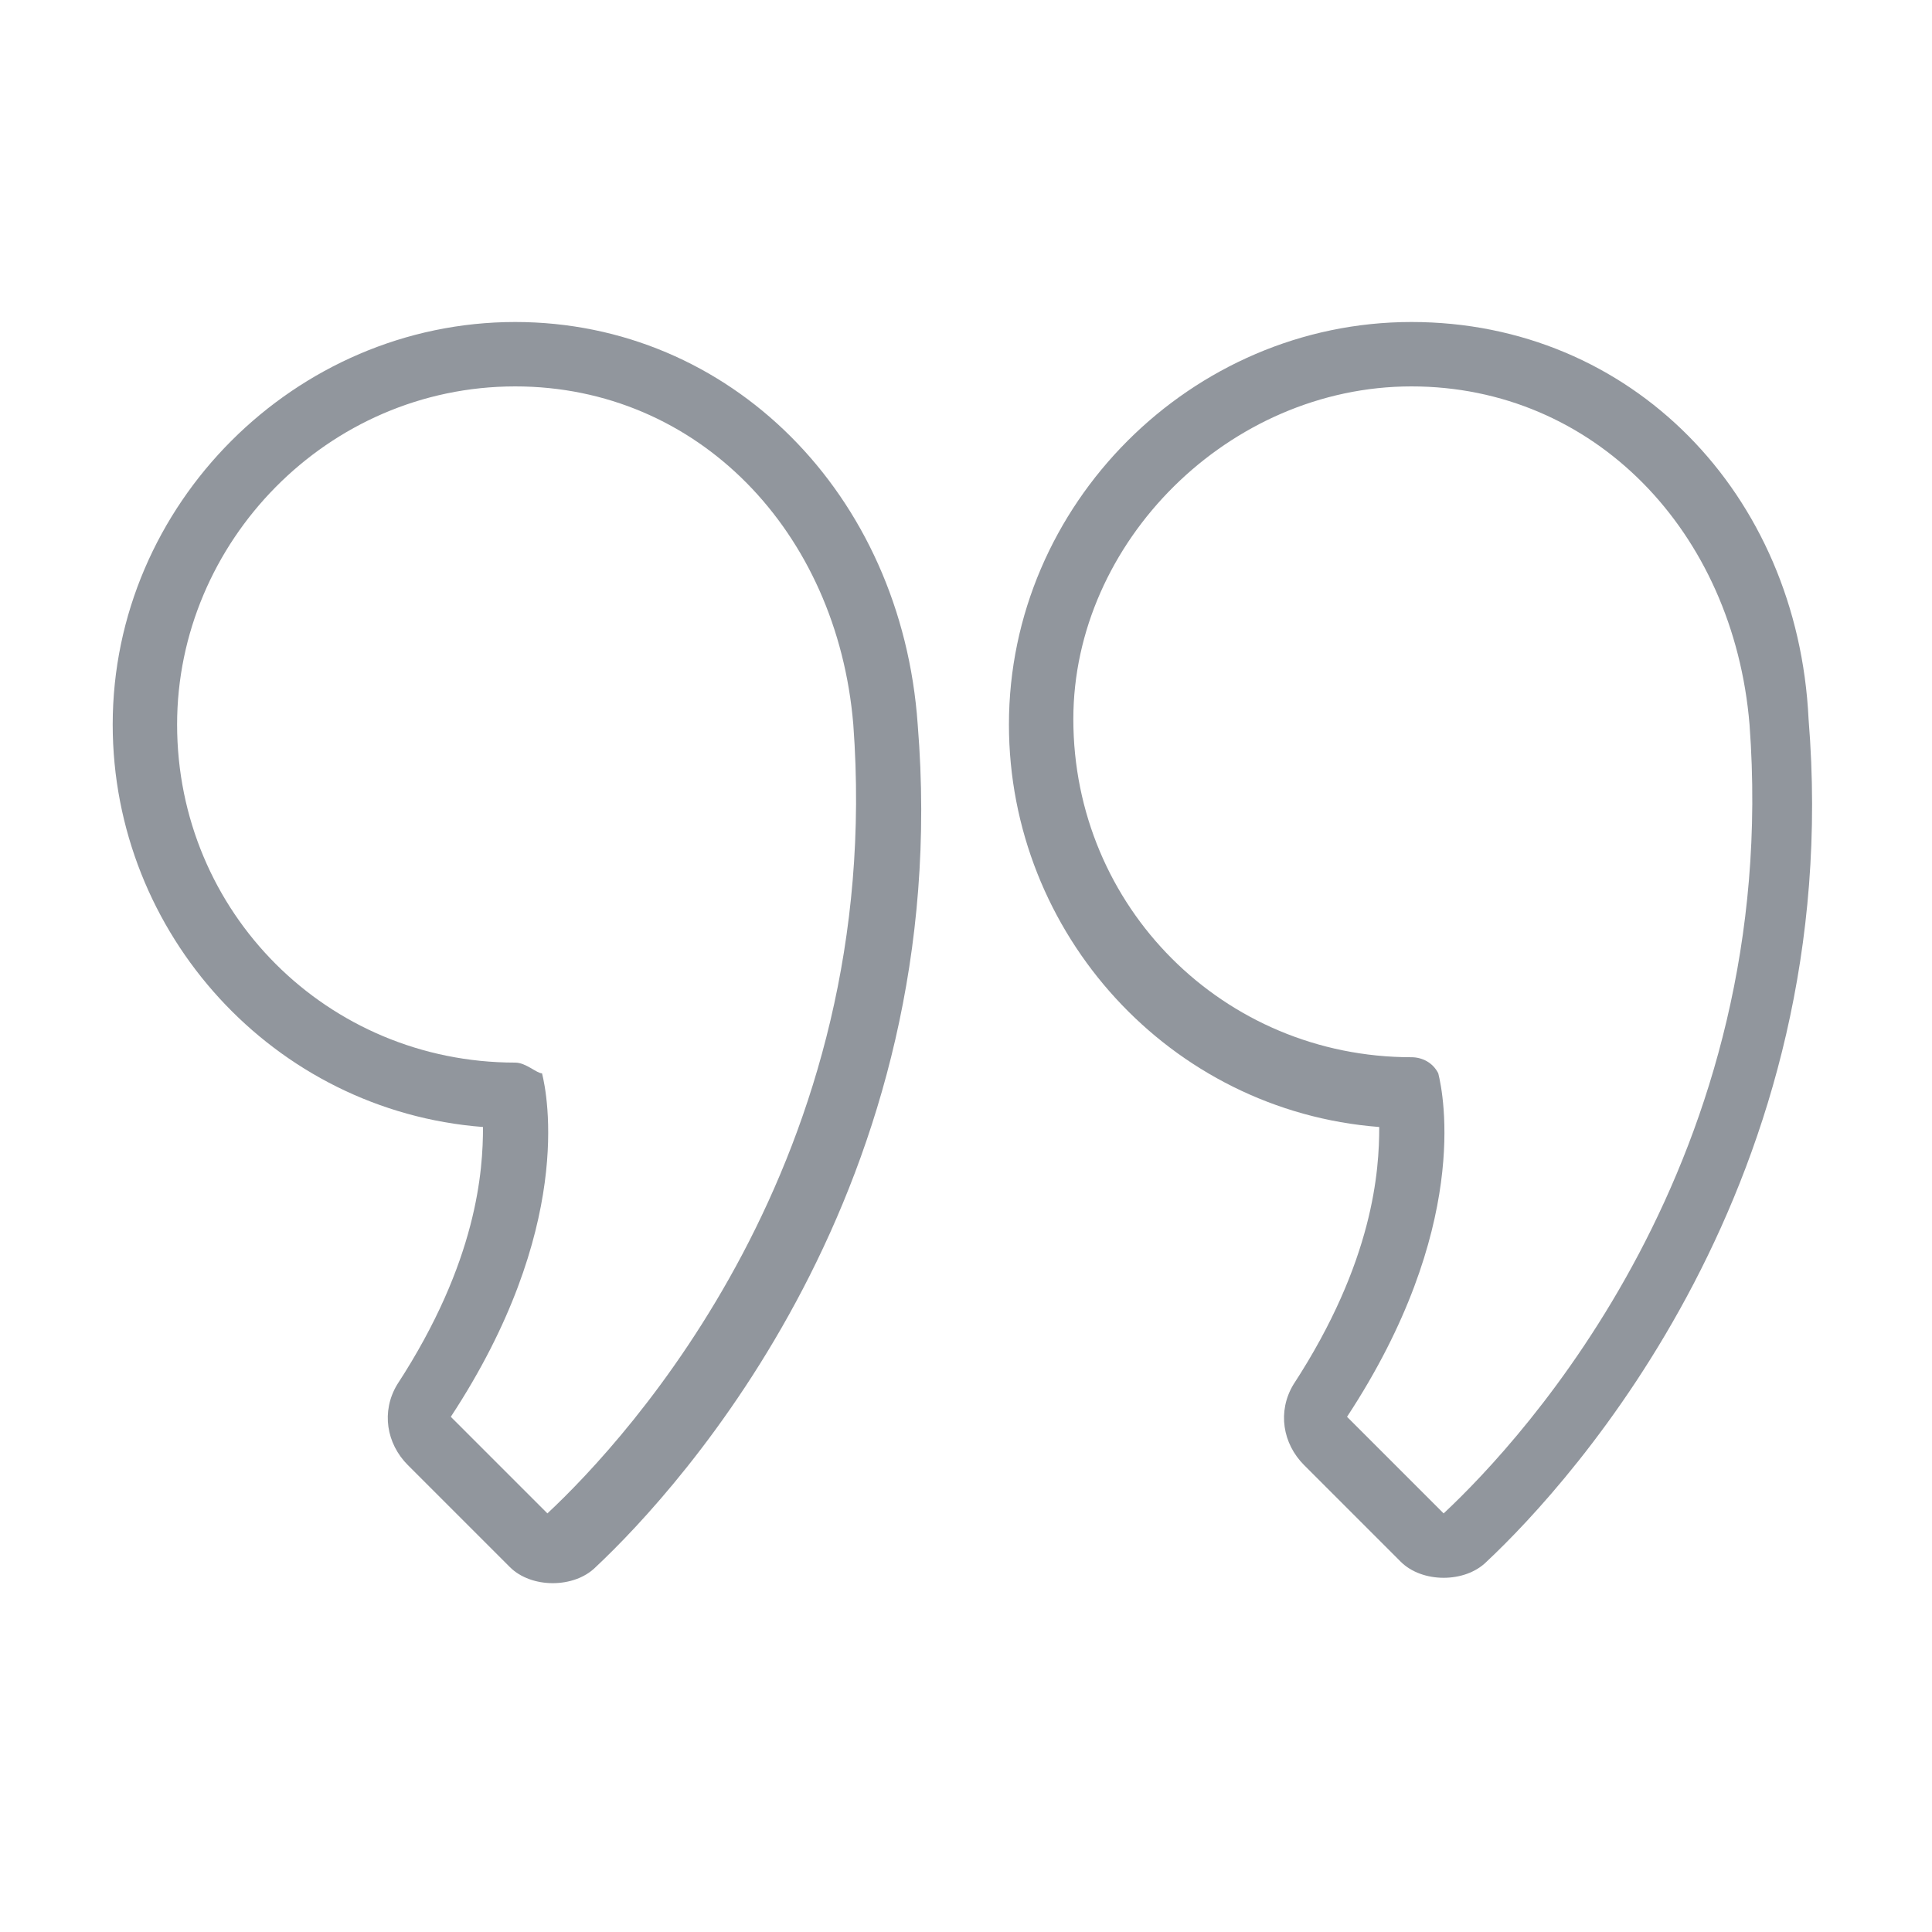 <?xml version="1.0" encoding="utf-8"?>
<!-- Generator: Adobe Illustrator 22.0.1, SVG Export Plug-In . SVG Version: 6.00 Build 0)  -->
<svg version="1.1" id="Capa_1" xmlns="http://www.w3.org/2000/svg" xmlns:xlink="http://www.w3.org/1999/xlink" x="0px" y="0px"
	 viewBox="0 0 36 36" style="enable-background:new 0 0 36 36;" xml:space="preserve">
<style type="text/css">
	.st0{fill:#91969D;}
</style>
<g id="Quotemarks-right">
	<path class="st0" d="M9.6,7.2c3.4,0,6,2.7,6.3,6.3c0.6,8.1-4.2,13.3-5.7,14.7c-0.1-0.1-0.3-0.3-0.5-0.5c-0.3-0.3-0.7-0.7-1.3-1.3
		c2.3-3.5,1.8-6,1.7-6.4C10,20,9.8,19.8,9.6,19.8c-3.5,0-6.3-2.8-6.3-6.3C3.3,10.1,6.1,7.2,9.6,7.2 M9.6,6c-4.1,0-7.5,3.4-7.5,7.5
		c0,3.9,3,7.2,6.9,7.5c0,0.8-0.1,2.5-1.6,4.8c-0.3,0.5-0.2,1.1,0.2,1.5c0.6,0.6,1,1,1.3,1.3c0.3,0.3,0.4,0.4,0.6,0.6
		c0.2,0.2,0.5,0.3,0.8,0.3c0.3,0,0.6-0.1,0.8-0.3c1.6-1.5,6.7-7.1,6-15.7C16.8,9.2,13.6,6,9.6,6L9.6,6z"/>
	<path class="st0" d="M26.3,7.2c3.4,0,6,2.7,6.3,6.3v0c0.6,8.1-4.2,13.3-5.7,14.7c-0.1-0.1-0.3-0.3-0.5-0.5
		c-0.3-0.3-0.7-0.7-1.3-1.3c2.3-3.5,1.8-6,1.7-6.4c-0.1-0.2-0.3-0.3-0.5-0.3c-3.5,0-6.3-2.8-6.3-6.3C20,10.1,22.9,7.2,26.3,7.2
		 M26.3,6c-4.1,0-7.5,3.4-7.5,7.5c0,3.9,3,7.2,6.9,7.5c0,0.8-0.1,2.5-1.6,4.8c-0.3,0.5-0.2,1.1,0.2,1.5c0.6,0.6,0.9,0.9,1.2,1.2l0,0
		c0.2,0.2,0.4,0.4,0.6,0.6c0.2,0.2,0.5,0.3,0.8,0.3c0.3,0,0.6-0.1,0.8-0.3c1.6-1.5,6.7-7.1,6-15.7C33.5,9.2,30.4,6,26.3,6L26.3,6z"
		/>
</g>
</svg>
